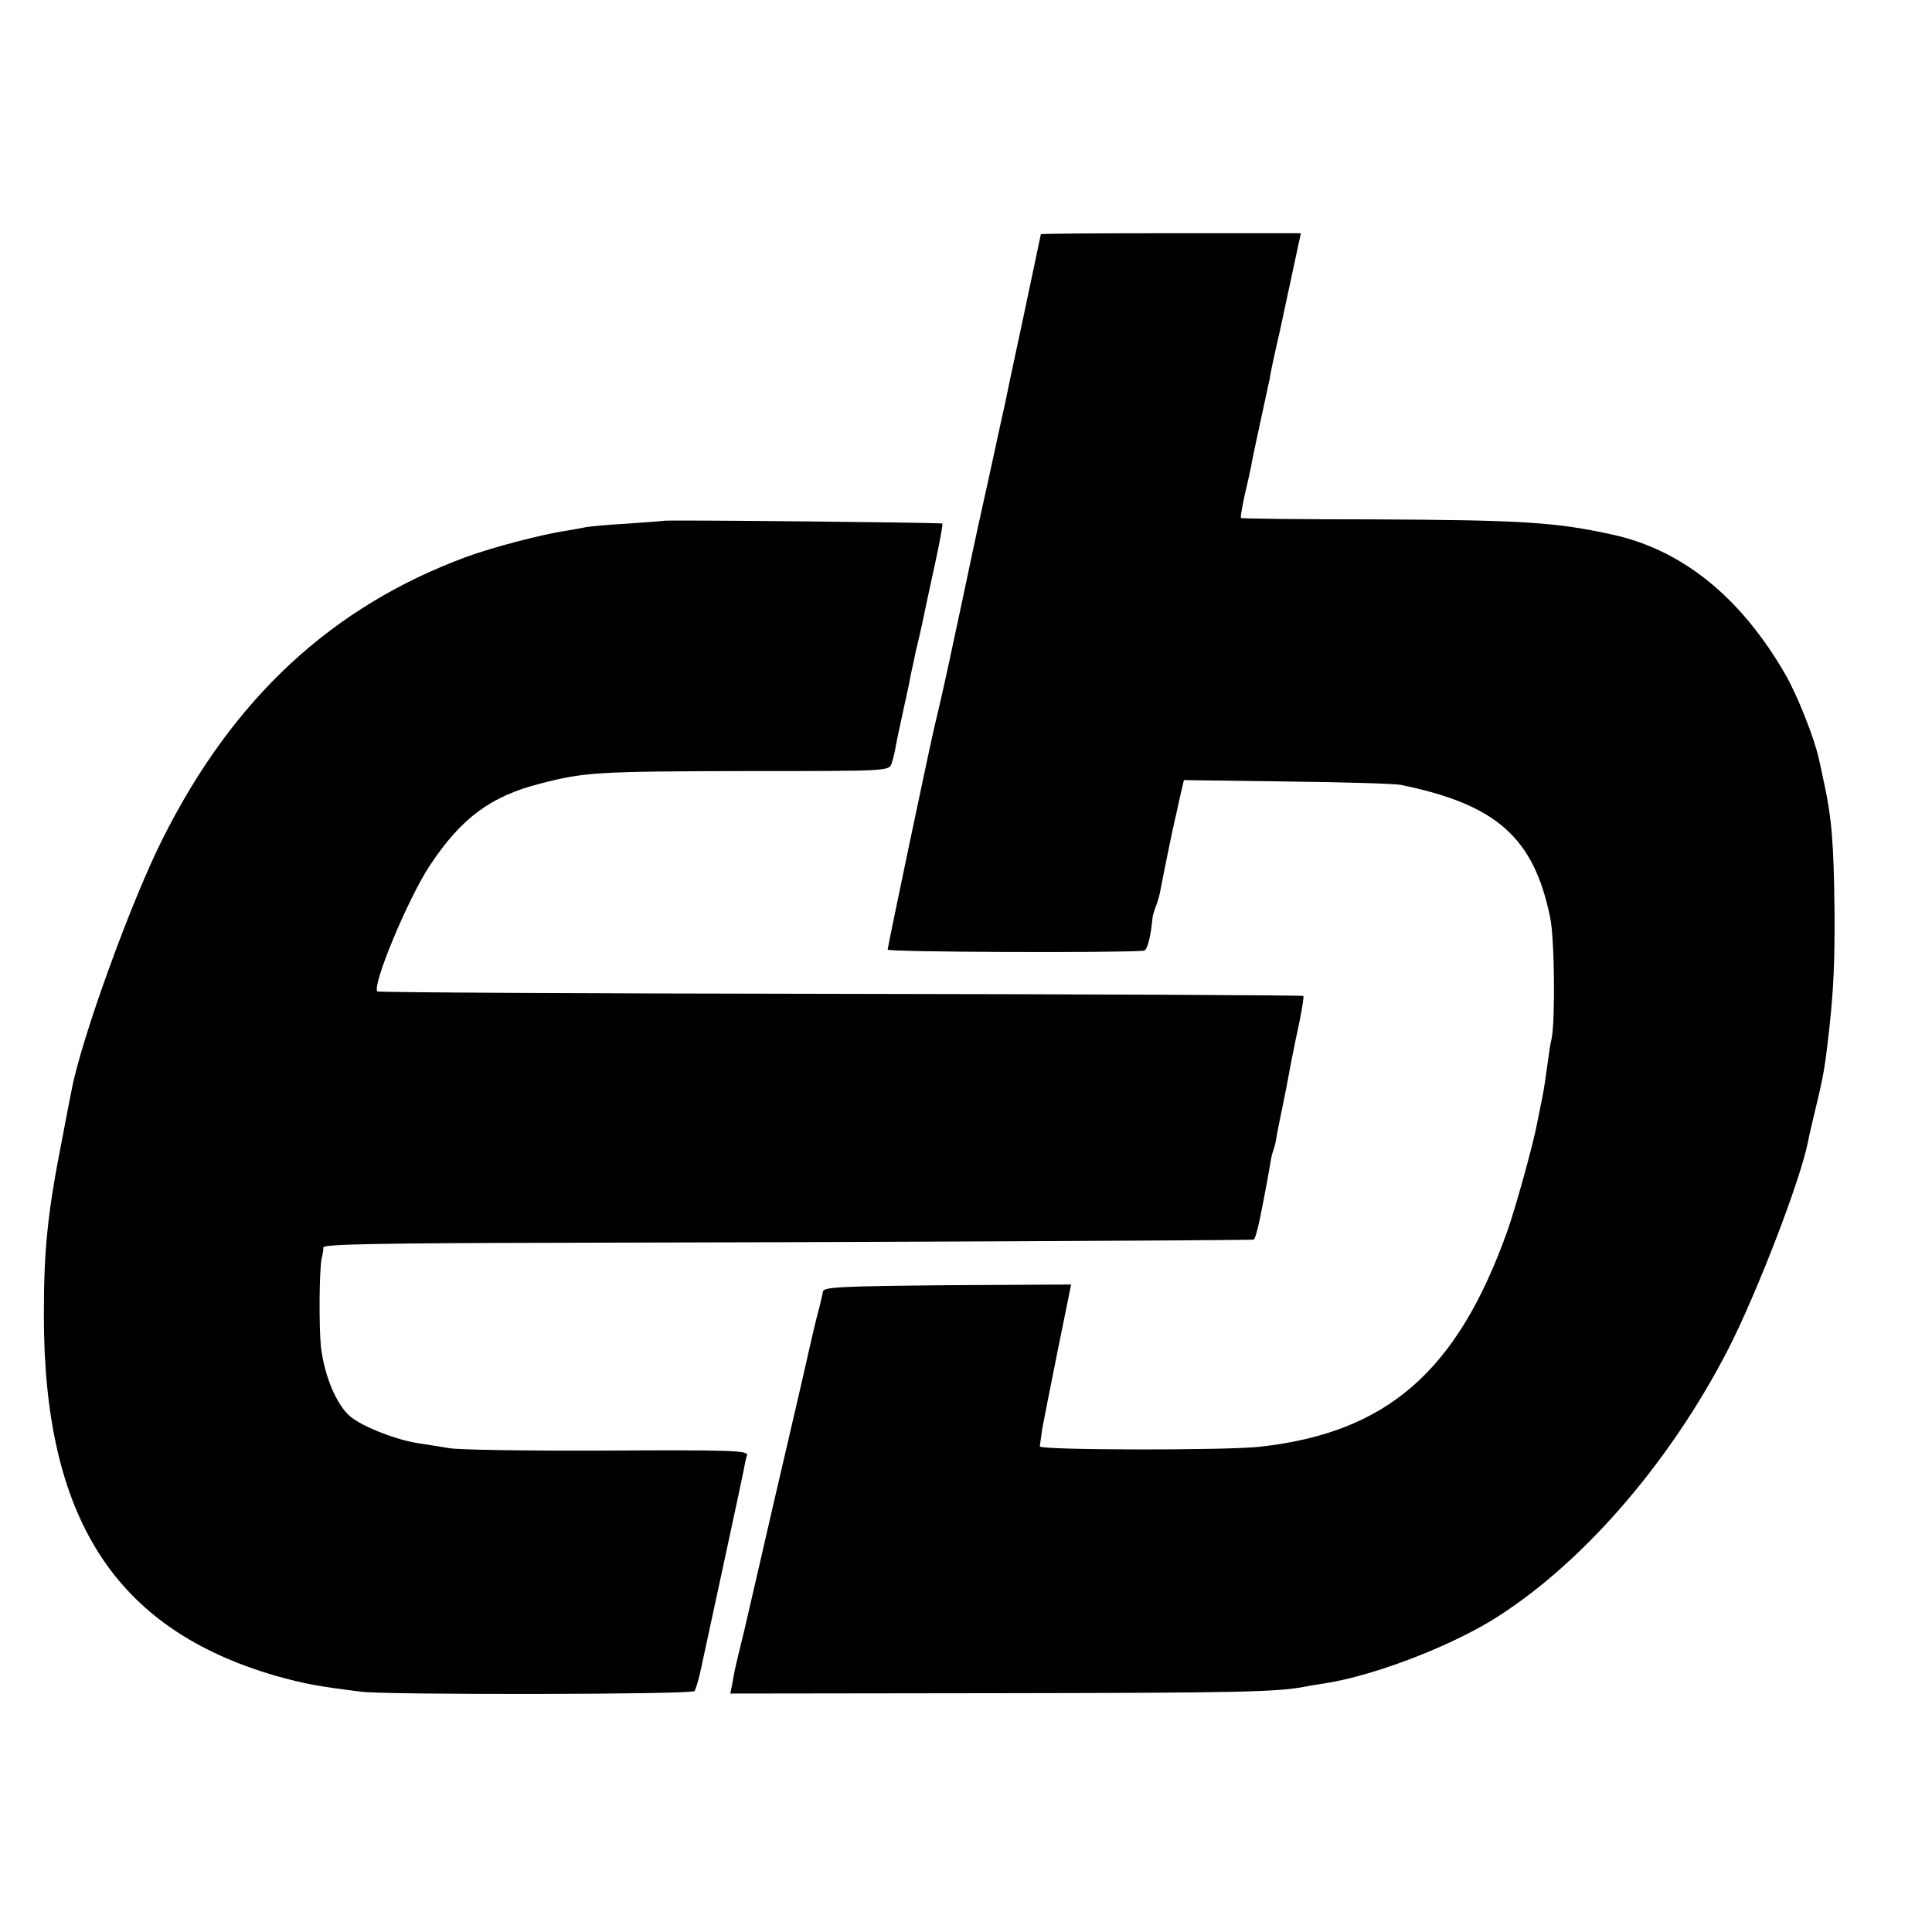 <?xml version="1.0" standalone="no"?>
<!DOCTYPE svg PUBLIC "-//W3C//DTD SVG 20010904//EN"
 "http://www.w3.org/TR/2001/REC-SVG-20010904/DTD/svg10.dtd">
<svg version="1.0" xmlns="http://www.w3.org/2000/svg"
 width="555pt" height="555pt" viewBox="0 0 555 555"
 preserveAspectRatio="xMidYMid meet">
<g transform="translate(0,555) scale(0.1,-0.1)"
fill="#000000" stroke="none">
<path d="M2990 4877 c0 -1 -23 -108 -50 -237 -28 -129 -52 -244 -54 -255 -3
-11 -23 -105 -46 -210 -23 -104 -44 -199 -46 -210 -2 -11 -11 -51 -19 -90 -8
-38 -22 -104 -31 -145 -18 -85 -17 -81 -38 -175 -9 -38 -18 -79 -21 -90 -12
-49 -135 -634 -135 -643 0 -7 659 -10 736 -3 10 1 20 41 25 96 1 6 5 20 10 33
5 12 11 34 13 47 6 33 35 175 41 200 3 11 9 41 15 67 l11 47 297 -4 c163 -2
311 -6 327 -10 274 -56 381 -151 428 -380 13 -60 15 -302 4 -350 -3 -11 -8
-45 -12 -75 -8 -58 -11 -79 -20 -120 -3 -14 -7 -34 -9 -45 -12 -64 -61 -240
-85 -309 -144 -405 -345 -581 -711 -622 -98 -11 -635 -10 -633 1 1 6 4 28 7
50 4 22 24 124 45 228 l38 187 -355 -2 c-306 -3 -355 -5 -358 -18 -1 -8 -9
-42 -18 -75 -8 -33 -17 -71 -20 -85 -3 -14 -30 -133 -61 -265 -31 -132 -67
-289 -81 -350 -14 -60 -34 -148 -45 -195 -26 -106 -29 -118 -35 -155 l-6 -30
764 1 c692 1 807 3 888 19 14 3 41 7 60 10 136 22 339 99 470 177 254 154 512
447 684 781 83 162 208 486 230 598 2 13 14 62 25 109 19 79 24 107 36 215 12
110 16 194 15 335 -2 199 -8 273 -32 380 -5 25 -11 52 -13 60 -12 57 -62 184
-97 244 -128 221 -295 356 -495 400 -164 36 -256 42 -692 44 -205 0 -375 2
-376 4 -2 2 3 30 10 63 8 33 16 71 19 85 2 14 14 70 26 125 12 55 24 111 27
125 2 14 10 53 18 88 8 34 17 74 20 90 3 15 16 75 29 135 l23 107 -373 0
c-206 0 -374 -1 -374 -3z"/>
<path d="M1907 4054 c-1 -1 -47 -4 -102 -8 -55 -3 -111 -8 -125 -11 -14 -3
-38 -7 -55 -10 -64 -9 -210 -47 -286 -75 -386 -143 -669 -405 -872 -810 -91
-181 -233 -573 -261 -720 -3 -14 -16 -81 -29 -150 -40 -203 -51 -310 -51 -495
-1 -586 204 -905 666 -1039 82 -23 119 -30 248 -46 77 -9 945 -8 955 2 3 3 13
35 20 70 64 296 113 523 121 563 3 17 7 37 10 45 3 13 -46 15 -404 13 -224 -1
-427 2 -452 7 -25 4 -61 10 -81 13 -65 8 -170 49 -204 79 -39 34 -73 116 -83
198 -6 58 -5 221 2 255 3 11 5 25 5 32 1 9 173 12 704 13 740 1 1958 7 1968 9
4 0 12 29 19 64 7 34 14 71 16 82 2 11 7 36 10 55 3 19 7 42 10 50 3 8 8 25
10 38 4 24 5 28 29 146 8 44 17 91 20 105 3 14 11 55 19 91 7 36 12 67 10 69
-2 2 -600 5 -1329 6 -728 1 -1327 4 -1331 7 -16 17 89 269 151 362 90 136 175
199 317 235 127 33 164 35 587 36 411 0 414 0 422 21 4 12 10 34 12 50 3 16
13 63 22 104 9 41 19 86 21 100 3 14 10 45 15 70 17 71 19 82 29 130 5 25 19
87 30 139 11 52 19 96 17 97 -3 3 -796 11 -800 8z"/>
</g>
</svg>
